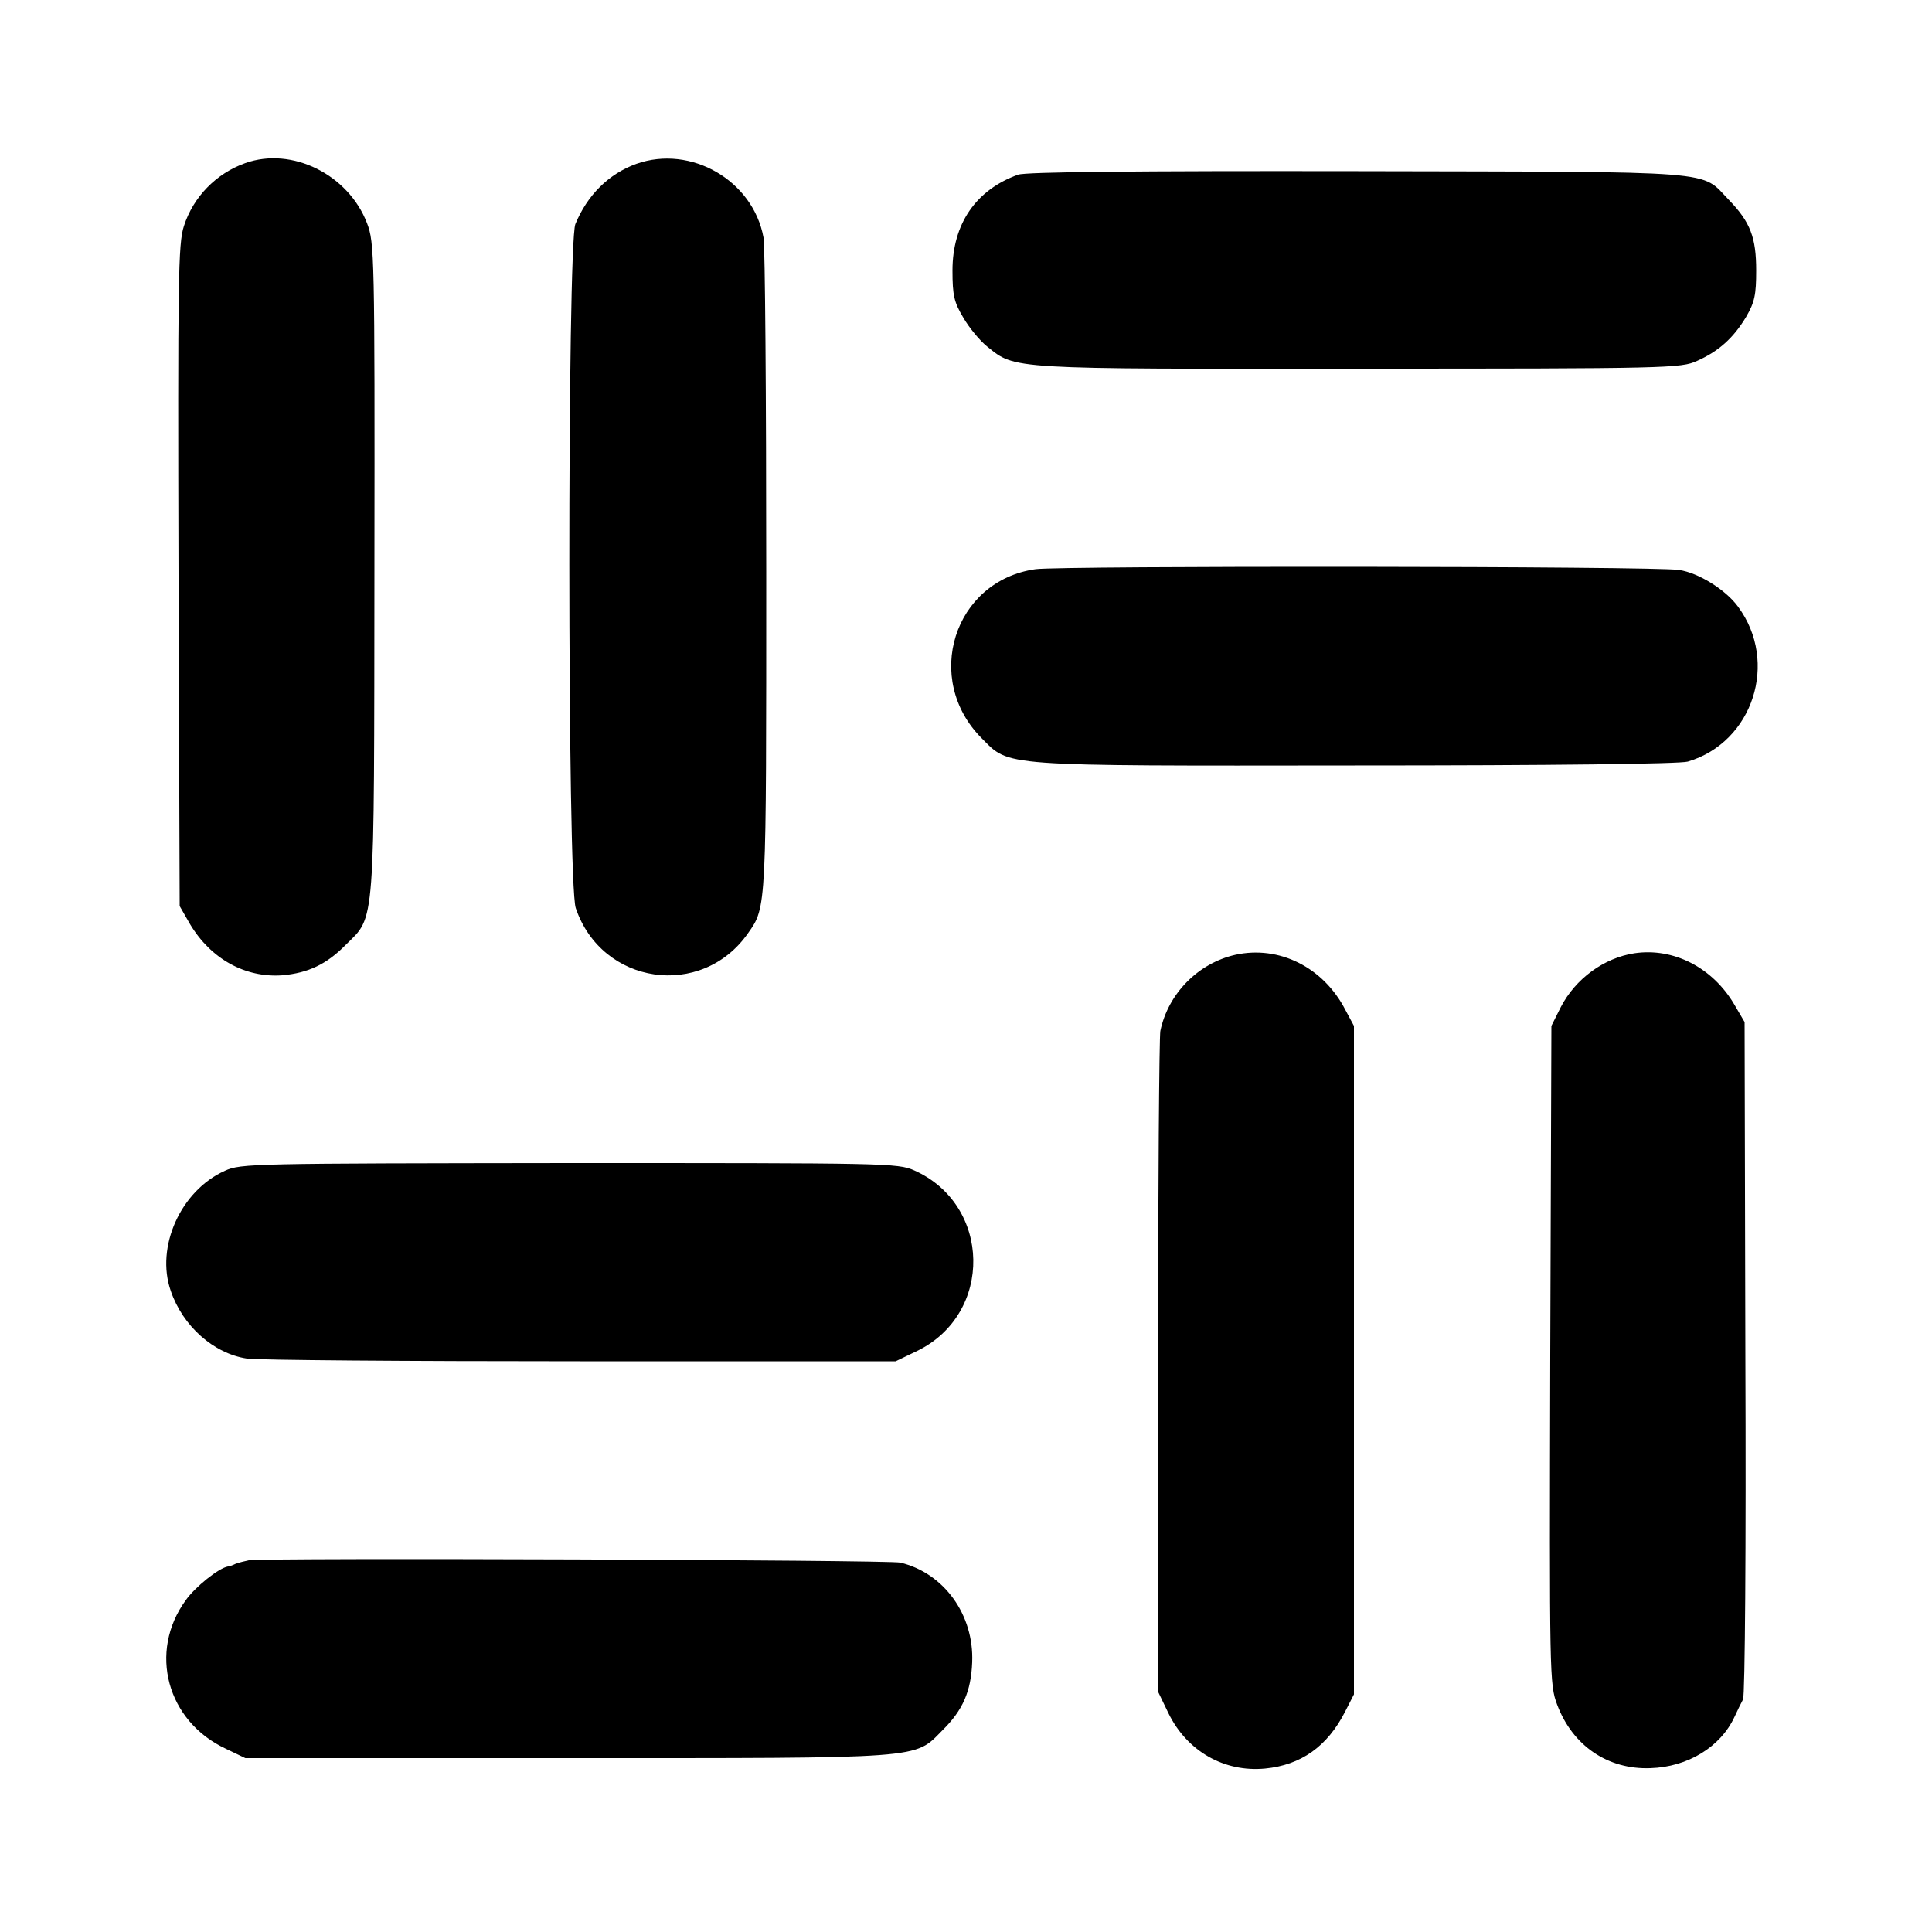 <svg version="1.0" xmlns="http://www.w3.org/2000/svg" width="666.667" height="666.667" viewBox="0 0 500 500"><path d="M63.5 42.2C55.9 44.9 50 51 47.6 58.5 46.1 63 46 72.4 46.2 149l.3 85.5 2.7 4.7c5.4 9 14.3 13.9 23.9 13.2 6.6-.6 11.4-2.8 16.4-7.9 7.7-7.6 7.3-3.4 7.4-97.8.1-80.8 0-83.9-1.9-88.9-4.8-12.6-19.4-19.9-31.5-15.6zm101.2.2C157.5 45 152 50.5 148.9 58c-2.1 5.5-2.1 170.5.1 177 6.7 19.9 32.6 23.7 44.6 6.5 4.8-6.8 4.7-6.1 4.7-93.5 0-45.4-.3-84.3-.7-86.5-2.7-14.8-18.8-24.1-32.9-19.1zm98.8 2.8c-10.9 3.9-17 12.7-17 24.8 0 6.4.4 8.2 2.8 12.2 1.5 2.6 4.3 6 6.2 7.5 7.3 5.9 5.5 5.8 96.3 5.7 79.7 0 83.3-.1 87.4-2 5.6-2.5 9.4-5.9 12.7-11.4 2.2-3.8 2.6-5.7 2.6-12 0-8.5-1.5-12.5-7-18.2-7.6-7.8-.8-7.3-96-7.5-57.9-.1-86 .2-88 .9zm4.5 102.1c-21.2 3-29.2 28.5-13.9 43.8 7.3 7.3 3.9 7.1 96.6 7 50.9 0 84.1-.4 86.1-1 16.9-5 23.6-25.8 13-40.1-3.2-4.4-10.3-8.8-15.3-9.5-6.1-1-160.2-1.1-166.5-.2zm51.7 99.8c-9.7 2.2-17.4 10.1-19.4 19.7-.3 1.5-.6 40.6-.6 86.9v84.1l2.7 5.6c4.8 9.8 14.4 15.3 25 14.3 9.3-.9 16.1-5.7 20.7-14.7l2.3-4.5v-173l-2.2-4.1c-5.7-11.1-17.2-16.8-28.5-14.3zm103.3-.4c-7.9 1.2-15.3 6.6-19.1 14l-2.4 4.8-.3 85.2c-.2 83.2-.2 85.2 1.8 90.5 4 10.6 13.1 16.8 24.1 16.4 9.7-.3 18.2-5.5 21.8-13.3.7-1.5 1.7-3.6 2.2-4.5.5-1 .8-39.8.6-88.5l-.2-86.8-2.7-4.6c-5.6-9.5-15.7-14.7-25.8-13.2zM58.2 303c-11.4 5.1-18 19.7-14 31.1 3.1 9.1 11.1 16.2 19.7 17.5 2.5.4 41.4.7 86.3.7h81.6l5.6-2.7c19.7-9.6 19.2-37.8-.8-46.7-4.3-1.9-7.4-1.9-89.3-1.9-81.8.1-85 .1-89.1 2zm6.2 100.8c-1 .2-2.6.6-3.4.9-.8.4-1.7.7-2 .7-2.4.4-8.5 5.3-10.9 8.7-9.8 13.4-4.9 31.4 10.4 38.5l5 2.4h83.1c93.4 0 89.9.3 97.3-7.2 5.3-5.2 7.4-10.1 7.7-17.6.5-12.3-7.3-23.1-18.6-25.8-3.2-.7-164.1-1.3-168.6-.6z"/></svg>